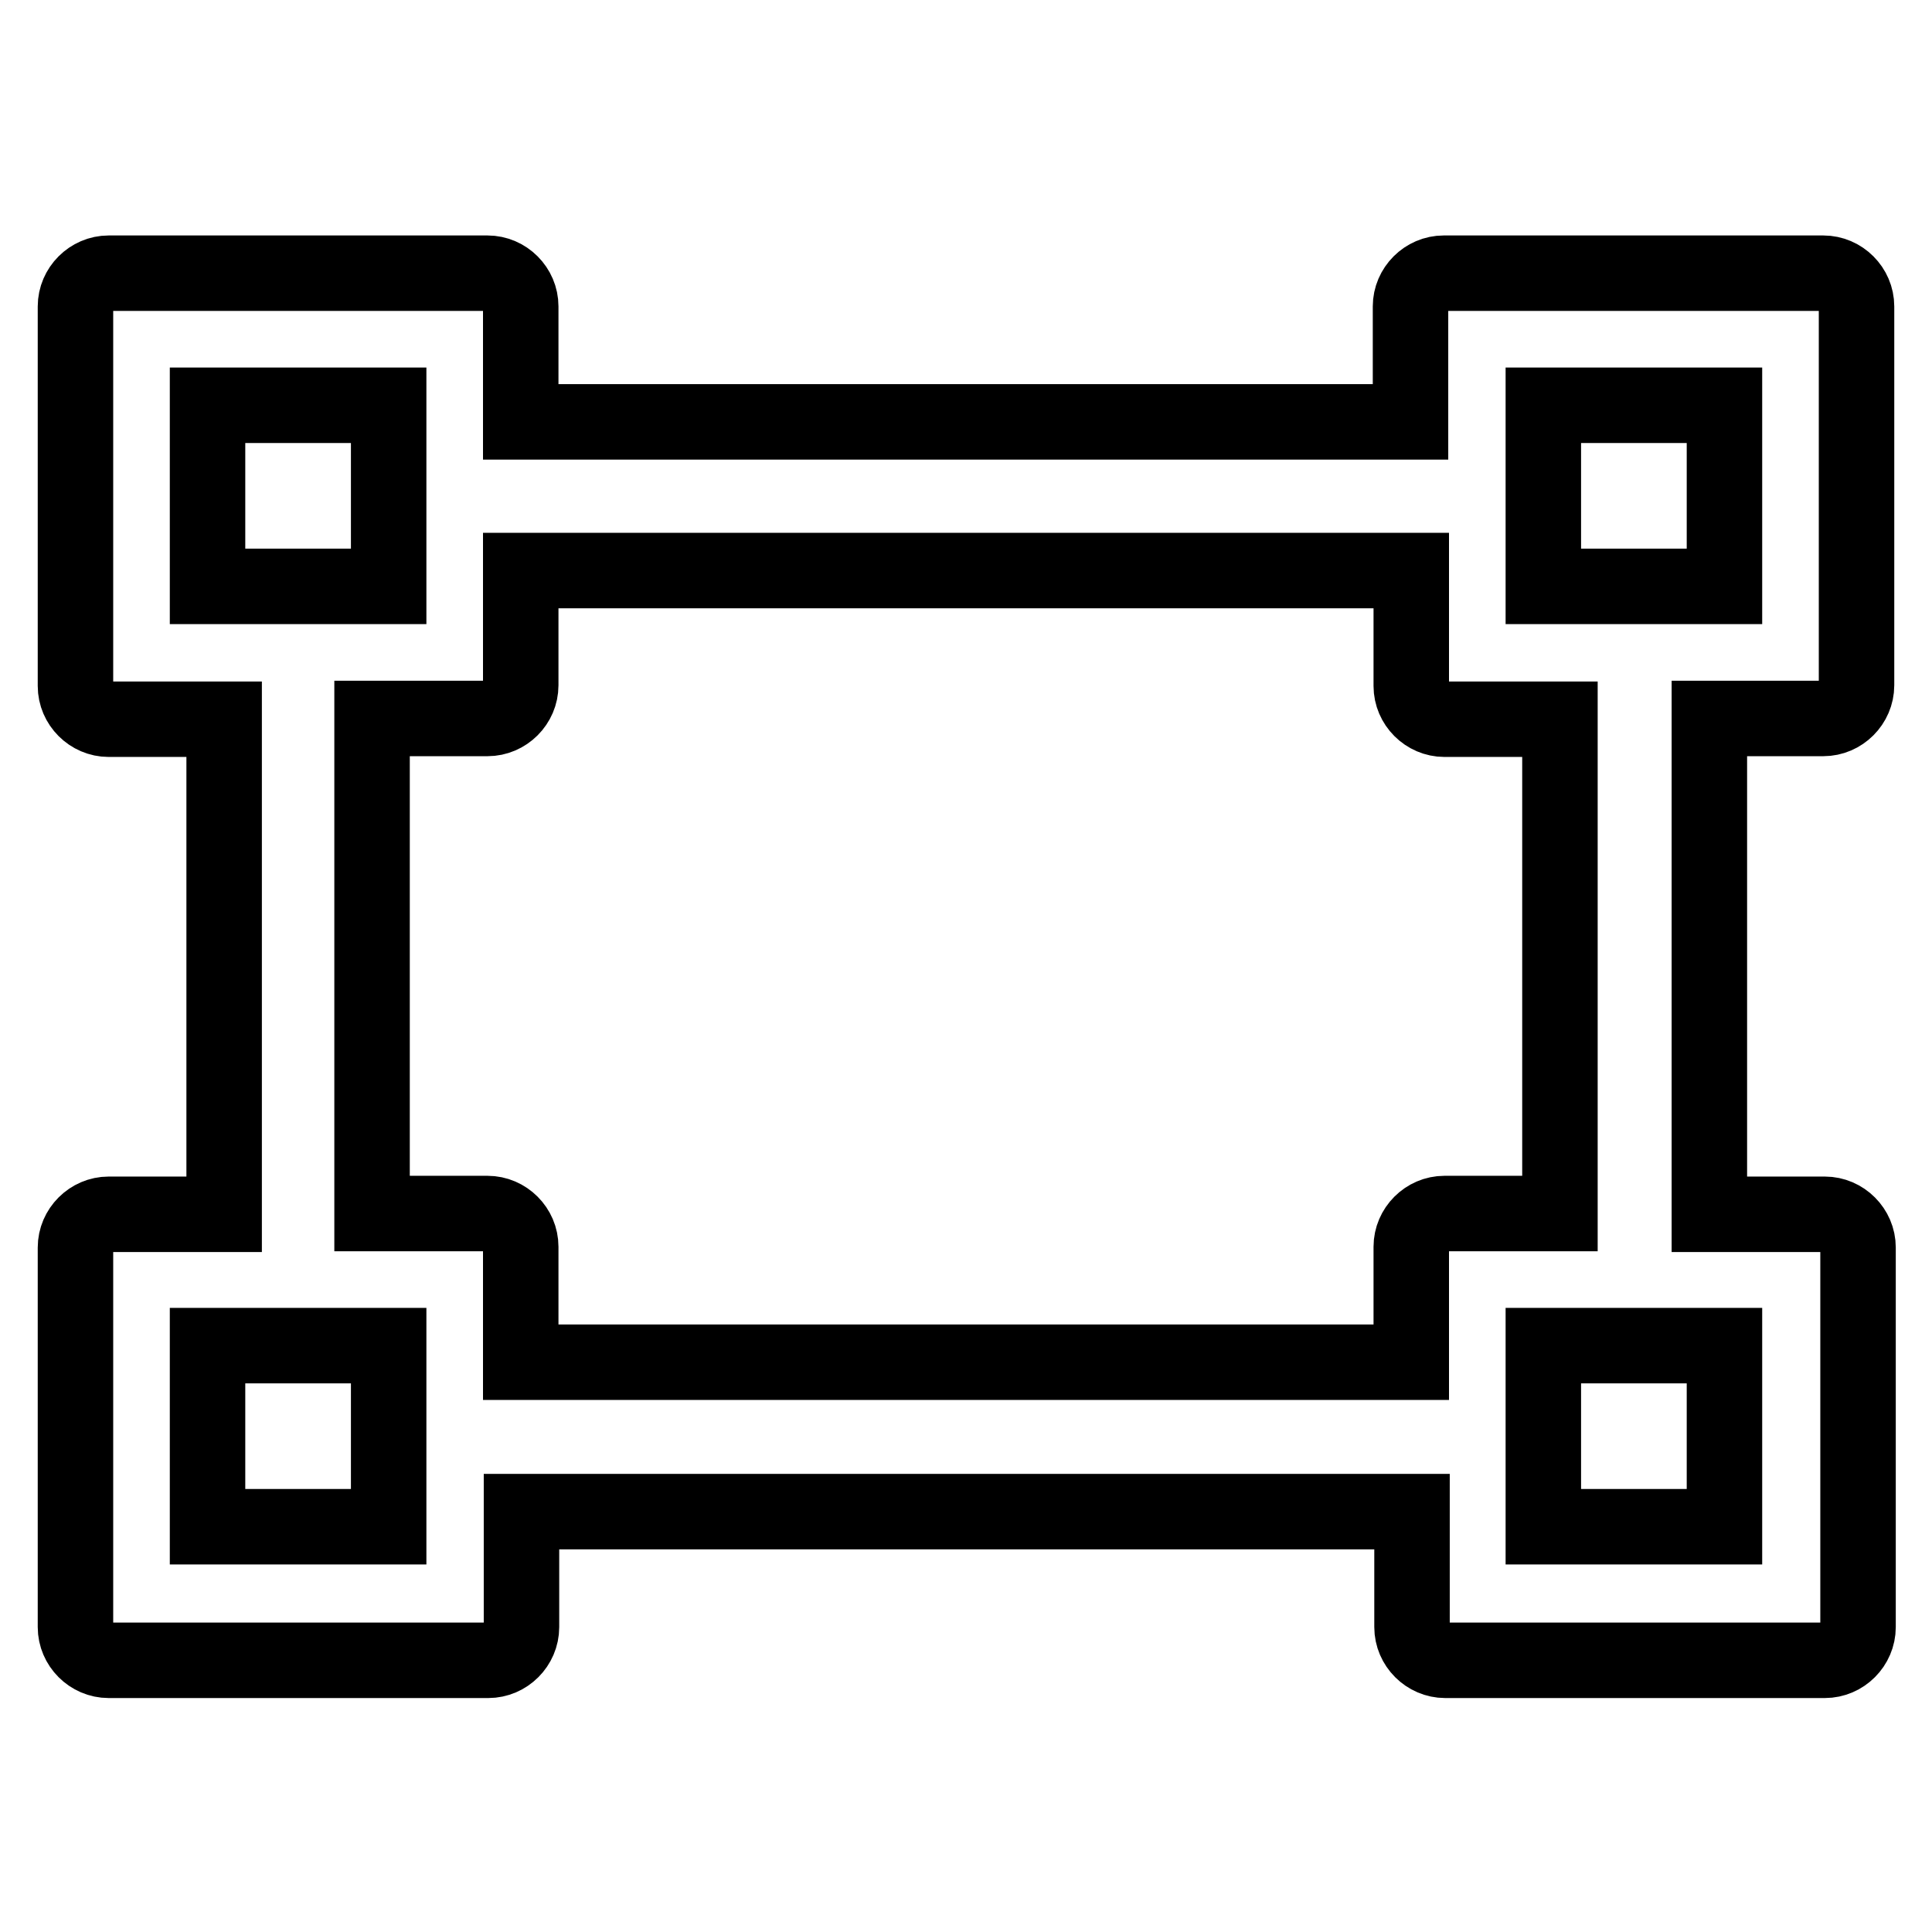 <?xml version="1.0" encoding="utf-8"?>
<!-- Svg Vector Icons : http://www.onlinewebfonts.com/icon -->
<!DOCTYPE svg PUBLIC "-//W3C//DTD SVG 1.1//EN" "http://www.w3.org/Graphics/SVG/1.1/DTD/svg11.dtd">
<svg version="1.1" xmlns="http://www.w3.org/2000/svg" xmlns:xlink="http://www.w3.org/1999/xlink" x="0px" y="0px" viewBox="0 0 256 256" enable-background="new 0 0 256 256" xml:space="preserve">
<g> <path stroke-width="10" fill-opacity="0" stroke="#000000"  d="M241.6,95.2c2.4,0,4.4-2,4.4-4.4V40.6c0-2.4-2-4.4-4.4-4.4h-50.3c-2.4,0-4.4,2-4.4,4.4v15.3H69V40.6 c0-2.4-2-4.4-4.4-4.4H14.4c-2.4,0-4.4,2-4.4,4.4v50.3c0,2.4,2,4.4,4.4,4.4h15.3v65.6H14.4c-2.4,0-4.4,2-4.4,4.4v50.3 c0,2.4,2,4.4,4.4,4.4h50.3c2.4,0,4.4-2,4.4-4.4v-15.3h118v15.3c0,2.4,2,4.4,4.4,4.4h50.3c2.4,0,4.4-2,4.4-4.4v-50.3 c0-2.4-2-4.4-4.4-4.4h-15.3V95.2H241.6z M204.5,53.7h24v24h-24V53.7z M27.5,77.7v-24h24v24H27.5z M51.5,202.3h-24v-24h24V202.3z  M228.5,178.3v24h-24v-24H228.5z M206.7,160.8h-15.3c-2.4,0-4.4,2-4.4,4.4v15.3H69v-15.3c0-2.4-2-4.4-4.4-4.4H49.3V95.2h15.3 c2.4,0,4.4-2,4.4-4.4V75.6h118v15.3c0,2.4,2,4.4,4.4,4.4h15.3V160.8z"/></g>
</svg>